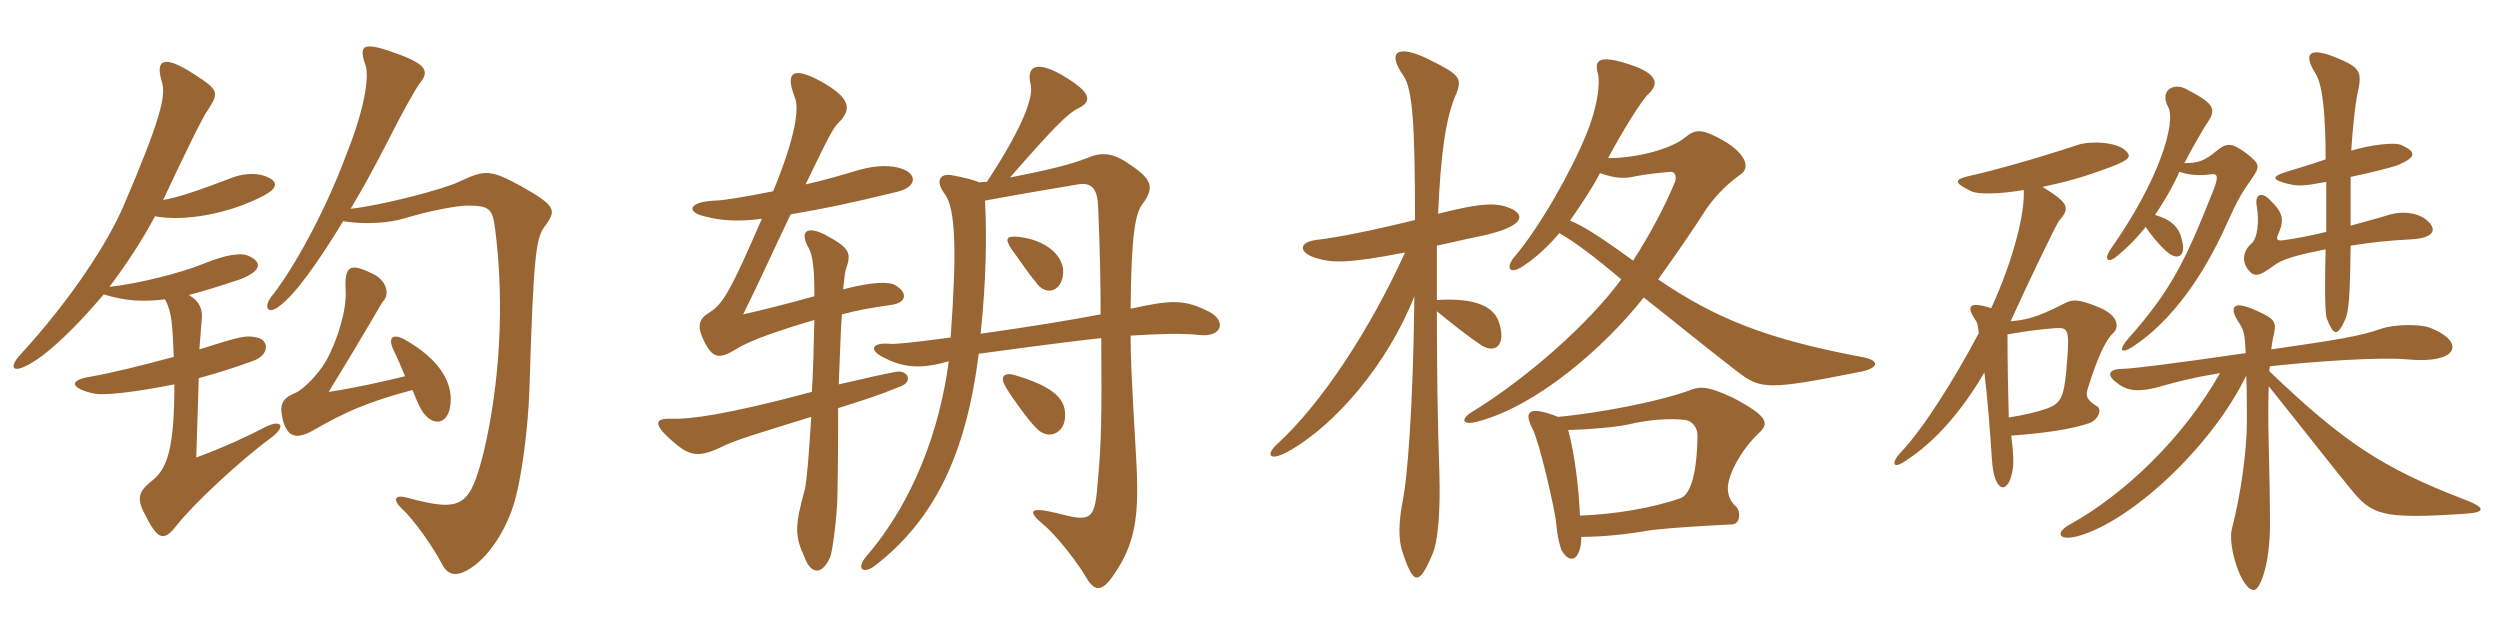 <svg xmlns="http://www.w3.org/2000/svg" xmlns:xlink="http://www.w3.org/1999/xlink" width="600" height="150"><path fill="#996633" padding="10" d="M64.95 105.15C69 102.15 67.35 100.65 63.75 102.45C60.30 104.25 54.45 107.10 47.10 109.80C47.40 101.25 47.55 95.10 47.70 90.75C52.20 89.55 56.85 88.05 60.90 86.55C64.65 85.20 64.65 81.60 61.65 81C59.10 80.40 57.75 80.70 47.85 83.85C48.15 79.65 48.30 78.45 48.45 76.35C48.60 74.40 48 72.30 45.30 70.80C48.90 69.90 53.55 68.40 57.60 67.05C62.70 65.10 63 63 59.85 61.50C58.05 60.60 54.60 60.90 48.45 63.45C43.20 65.55 33.15 68.10 26.25 68.85C30.45 63.30 34.35 57.30 37.20 51.90C44.25 53.25 55.05 51.30 63.30 46.95C66.90 45 66.75 43.50 63.75 42.30C61.65 41.55 58.95 41.55 56.25 42.45C47.10 45.90 43.20 47.25 39.15 48C44.55 36.45 48.90 27.60 49.80 26.55C52.65 22.20 52.50 21.60 46.65 17.85C39.30 13.05 37.20 14.25 38.85 19.65C39.90 22.95 38.55 28.65 29.55 49.65C25.95 57.90 17.70 71.10 4.95 85.05C1.65 88.50 3 90.60 10.20 85.35C14.85 81.75 19.95 76.50 24.90 70.65C30.15 72.30 34.35 72.45 39.60 71.85C41.25 74.85 41.40 78 41.70 85.65C34.50 87.60 26.70 89.55 21.45 90.45C16.80 91.20 16.65 93 22.05 94.35C24.75 95.10 32.70 94.05 41.85 92.25C41.85 107.25 40.20 112.05 37.05 114.90C33 118.05 32.55 119.55 35.25 124.35C38.10 129.90 39.60 129.75 42.60 125.85C46.65 120.75 57.60 110.55 64.95 105.15ZM131.10 53.85C133.50 50.40 133.35 49.35 125.10 44.70C117.45 40.50 116.25 40.80 110.10 43.65C106.80 45.30 91.50 49.35 84.15 50.10C87.15 45.15 90.15 39.60 93.45 33.15C96.15 27.75 99.75 21.30 100.65 20.10C103.05 17.25 102.45 15.60 96.15 13.20C87 9.75 85.95 10.65 87.75 15.75C88.65 18.45 87.45 26.25 83.25 36.75C78 51 70.35 64.50 65.55 70.65C62.85 73.80 64.35 75.75 67.20 73.35C70.80 70.65 76.05 63.45 82.35 53.10C88.05 54 93.60 53.40 96.75 52.50C103.05 50.55 109.80 49.35 112.05 49.35C117.30 49.35 118.20 49.95 118.80 54.75C121.20 73.20 119.85 92.55 116.10 108.45C112.80 121.50 111 123 98.10 119.55C94.65 118.50 94.05 119.85 96.60 122.25C99.15 124.50 103.95 131.25 106.20 135.60C107.70 138.30 109.95 138.60 113.85 135.75C117.60 132.90 121.20 127.50 123.15 121.50C125.25 115.05 126.75 102.30 127.05 93.75C128.10 59.10 128.70 56.85 131.10 53.85ZM108 97.80C109.05 92.10 105.60 86.25 97.05 81.45C94.20 79.95 93 81 94.50 84.15C95.40 85.95 96.30 88.05 97.20 90.30C91.05 91.80 84.90 93.15 78.90 94.05C88.35 78.60 91.35 73.05 91.95 72.30C93.30 70.95 93.15 68.10 90.30 66.15C84 62.85 82.65 63.60 82.95 69.60C83.25 73.95 81.30 81 78.30 86.55C76.20 90.15 72.60 93.60 70.80 94.35C67.35 95.70 67.05 97.50 67.95 101.10C69.15 105 71.25 105.60 75.60 103.05C82.65 99 88.20 96.45 99 93.60C99.45 94.80 100.05 96.15 100.65 97.50C103.20 102.60 107.25 102.15 108 97.80ZM182.85 52.50C175.20 70.20 173.40 73.05 170.25 75C167.55 76.65 167.25 78.30 169.05 82.05C171.15 86.10 172.65 86.25 176.85 83.70C179.85 81.75 187.20 79.20 195.45 76.80C195.30 83.70 195.15 89.25 194.85 94.05C174.15 99.60 165.45 100.65 161.10 100.50C157.20 100.35 156.60 101.70 161.25 105.75C165.60 109.65 167.70 109.95 173.85 106.95C176.70 105.60 180.60 104.40 194.70 100.05C194.10 109.65 193.65 115.05 193.20 117.30C190.65 126.45 190.80 128.70 193.05 133.65C194.55 137.85 197.25 138.15 199.20 133.80C199.80 132.60 201 123.30 201 118.20C201.15 110.40 201.15 103.65 201.15 97.95C212.25 94.50 214.20 93.45 215.85 92.85C219.45 91.65 217.80 88.65 214.95 89.25C212.55 89.70 208.35 90.60 201.30 92.25C201.60 85.20 201.75 79.50 202.05 75.45C206.10 74.40 208.50 73.95 213.75 73.20C217.50 72.75 218.10 70.35 214.80 68.40C213.45 67.65 209.70 67.50 202.35 69.45C202.65 66.60 202.80 65.10 203.10 64.35C204.45 60.60 203.70 59.40 198.15 56.40C193.50 54 191.85 55.65 194.10 59.55C195.15 61.50 195.45 64.95 195.45 71.10C189.60 72.75 182.40 74.55 178.35 75.45C181.95 68.25 186.15 58.95 189.75 51.45C199.05 49.80 202.20 49.20 215.25 46.05C219.90 45 220.35 41.85 216.45 40.50C213.90 39.60 210.45 39.60 206.10 40.80C202.05 42 197.55 43.35 193.35 44.25C199.05 32.40 199.95 30.75 201.30 29.40C204.60 26.10 204 23.40 196.95 19.50C190.05 15.75 188.55 17.55 190.65 23.10C192 25.95 190.80 33.15 185.55 45.90C178.80 47.25 173.40 48.15 171.45 48.15C165.15 48.45 164.40 51 169.65 52.05C173.10 52.95 177.30 53.25 182.85 52.50ZM255.15 64.65C254.70 60.90 250.80 57.60 244.50 56.85C241.65 56.55 241.05 57.15 242.70 59.70C244.80 62.55 246.75 65.55 248.55 67.65C251.10 71.55 255.45 69.75 255.15 64.65ZM255.60 100.20C255.90 96.15 253.65 93 243.45 90C240.75 89.25 240 90.60 241.35 92.85C242.85 95.40 246.75 100.80 248.70 102.75C251.70 105.90 255.45 103.80 255.60 100.20ZM264.15 75.45C256.20 76.95 247.95 78.30 235.35 80.10C236.70 67.20 236.85 56.55 236.40 48.15C243.60 46.80 252.45 45.30 258.75 44.25C262.20 43.65 263.40 45.60 263.55 49.65C264 59.85 264.15 68.40 264.15 75.45ZM271.35 80.55C278.25 80.10 284.10 79.95 287.85 80.40C293.25 81 294.45 77.10 290.25 74.85C284.10 71.70 280.95 72 271.35 74.10C271.50 55.50 272.55 51 274.35 48.75C277.05 45 276.60 43.05 270.90 39.30C267 36.60 264.30 36.45 260.85 37.95C256.95 39.45 251.70 40.80 242.40 42.60C252.75 30.75 256.35 27.15 258.60 26.10C262.05 24.45 262.35 22.35 254.85 18C248.55 14.40 246.30 16.05 247.35 20.25C248.10 22.95 245.85 30 236.85 43.65C236.25 43.65 235.65 43.65 235.05 43.80C233.85 43.20 231.45 42.60 228.15 42C225.30 41.70 224.55 43.65 226.80 46.65C229.35 50.10 229.65 60.45 228.15 81C218.10 82.35 214.50 82.65 213.45 82.50C209.10 82.20 208.80 84 211.50 85.50C216.75 88.35 220.95 88.65 227.70 86.70C225.60 102.90 219.30 120.30 208.05 133.35C205.20 136.65 207.30 137.85 210 135.75C224.40 124.65 231.90 108.75 234.90 84.90C240.60 84.15 254.40 82.20 264.30 81.15C264.45 99.60 264.30 106.50 263.55 114.60C262.80 124.95 262.20 125.40 253.65 123.15C246.90 121.50 246.60 122.70 250.35 125.85C253.50 128.40 258.60 135 260.70 138.60C262.65 142.05 264.45 141.90 266.85 138.60C272.55 130.65 273.45 124.05 272.70 110.40C271.50 89.40 271.35 85.95 271.35 80.55ZM447.15 89.10C450.90 88.20 451.20 86.40 446.70 85.65C424.35 81.45 411.75 76.50 397.95 67.05C401.85 61.65 406.80 54.45 409.65 49.95C412.20 46.35 415.05 43.80 417.75 41.85C419.70 40.65 419.85 37.35 413.40 33.60C408.45 30.90 406.95 30.90 404.40 33C401.40 35.55 393.30 37.95 385.95 37.95C389.10 31.95 394.20 23.70 395.70 22.50C398.40 19.95 397.50 17.55 391.05 15.45C383.70 13.05 382.50 14.40 383.55 17.85C384 19.95 383.55 25.35 380.70 32.25C377.25 40.80 369.60 54.45 363.45 61.65C361.20 64.35 362.25 66.30 366.15 63.45C369 61.50 371.70 58.95 374.25 55.95C377.85 58.05 382.20 61.20 389.10 67.05C381.15 77.85 366.45 90.75 353.55 98.70C350.40 100.50 350.70 102.30 354.90 101.10C368.85 97.35 384.90 83.55 394.50 71.40C400.65 76.20 409.05 83.10 416.85 89.10C422.55 93.45 423.90 93.75 447.15 89.10ZM362.40 49.95C359.40 48.75 356.25 48.45 345.15 51.30C345.75 37.20 346.95 28.20 349.50 22.50C351 18.75 350.25 17.85 342.90 14.25C335.70 10.65 332.55 12.15 336.90 18.30C339 21.60 339.60 29.55 339.60 52.80C329.25 55.35 321 57 315.75 57.60C311.55 58.20 311.85 60.60 315.45 61.80C319.50 63.15 323.25 63.30 337.20 60.60C329.10 78.45 317.55 96.45 306.60 106.50C303.75 109.05 304.50 110.85 309 108.45C320.40 102.15 333 87.45 339.45 71.10C339.15 99.15 337.65 115.05 336.75 119.70C335.55 125.55 335.70 129.60 336.45 132C339.15 140.40 340.50 141 343.95 132.60C345 130.05 345.75 123.30 345.45 113.40C345 101.10 344.85 86.85 344.85 74.70C349.20 78.30 352.35 80.70 355.65 82.95C359.25 85.05 361.65 82.35 359.55 76.80C358.20 73.65 354.15 71.40 344.85 72C344.85 67.20 344.85 62.70 344.85 58.95C347.85 58.35 351.30 57.45 355.20 56.70C365.85 54.45 366.30 51.60 362.40 49.95ZM421.95 104.10C424.65 101.70 424.65 100.05 415.80 95.40C409.65 92.55 407.85 92.70 405.30 93.75C399.30 96 385.20 99 373.95 100.05C366.30 97.05 365.85 99.15 367.80 102.90C369.45 106.05 373.20 122.25 373.50 125.70C373.80 129.15 374.55 131.85 375 132.45C376.50 134.70 378.15 134.70 379.05 132.15C379.35 131.40 379.50 130.20 379.50 128.85C384.75 128.85 390.45 128.25 396.45 127.20C401.70 126.60 409.80 126.15 415.80 125.85C417.75 125.70 417.75 122.55 416.70 121.65C414.90 120 414.30 117.90 414.90 115.50C415.80 111.75 418.80 107.10 421.95 104.10ZM402 43.65C399.60 49.50 396 56.25 391.95 62.55C383.70 56.55 379.80 54.15 376.80 52.95C379.50 49.05 382.05 45.30 384 41.55C387.90 42.90 390 42.90 392.55 42.30C394.80 41.85 398.70 41.40 400.80 41.25C402 41.10 402.45 42.30 402 43.65ZM407.40 104.55C407.25 115.05 405.30 118.80 403.35 119.55C396.60 121.95 387.30 123.45 379.20 123.75C378.90 117.45 378 109.05 376.35 103.20C382.20 103.05 388.20 102.45 390.90 101.85C395.85 100.65 401.10 100.35 404.55 100.80C406.20 101.10 407.40 102.60 407.40 104.55ZM582 52.50C579.90 51 576.45 50.70 573.75 51.45C569.85 52.65 566.70 53.40 564.15 54.15C564.15 50.85 564.15 46.95 564.15 42.45C567.90 41.70 574.05 40.20 575.55 39.60C580.05 37.65 579.90 36.45 576.30 34.80C574.65 34.05 568.80 34.80 564.30 36.15C564.60 31.35 565.20 25.20 565.80 22.50C567 17.10 566.55 16.20 560.25 13.65C554.10 11.25 552.75 12.90 555.75 17.70C557.40 20.25 558.15 27.30 558.15 38.25C554.70 39.45 550.65 40.65 548.70 41.25C545.40 42.30 544.95 43.05 549 44.10C551.55 44.70 552.75 44.70 558.30 43.65C558.30 48.75 558.30 52.95 558.30 55.65C553.95 56.70 551.40 57.15 548.40 57.60C546.60 57.90 546.15 57.60 546.75 56.25C548.25 52.80 548.10 51.15 544.65 47.85C542.70 45.90 541.05 46.65 541.65 49.65C542.25 53.10 541.80 57.30 540.30 58.50C538.35 60.15 538.05 62.70 539.40 64.50C540.90 66.60 542.10 66.45 545.70 63.75C547.50 62.40 550.35 61.35 558.15 59.85C558 64.80 557.85 75.30 558.45 76.50C559.95 80.25 560.85 81.15 562.80 76.80C563.70 74.70 564 71.70 564.15 58.95C570 58.05 573.15 57.75 578.55 57.45C584.70 57.15 585 54.75 582 52.50ZM540.30 43.05C542.40 40.05 542.55 39.45 539.25 36.90C535.65 34.20 534.45 34.20 532.05 36.15C529.05 38.70 527.40 39.15 524.25 39.15C525.90 35.85 529.20 30.30 529.50 29.85C532.20 26.10 531.45 24.90 524.55 21.30C521.55 19.80 518.25 21.75 520.35 25.65C522.30 29.25 518.40 43.05 506.40 60C504.90 62.25 505.95 63.30 508.05 61.50C510.45 59.55 512.85 57.15 514.95 54.45C516.45 56.70 518.25 58.80 519.75 60.15C522.45 62.70 524.55 61.65 523.80 58.20C523.20 54.90 521.55 52.80 517.20 51.60C519.30 48.45 521.40 45 523.05 41.25C525.90 42.15 528.15 42.15 530.55 41.85C532.20 41.55 532.50 42.30 531.30 45.45C524.40 62.85 521.10 69.60 510.75 81.30C508.35 84 508.95 85.05 511.80 83.25C521.25 77.10 528.90 66 534.30 54C536.85 48.30 538.05 46.20 540.30 43.05ZM510.15 36.15C508.05 34.05 501.60 33.75 498.60 34.80C488.25 38.25 477.15 41.25 472.95 42.15C468.90 43.05 468.75 43.80 473.10 45.90C474.60 46.65 479.55 46.65 485.70 45.60C486 50.85 483.45 61.80 477.90 73.95C472.20 72.15 471.90 73.65 474.30 77.10C474.60 77.55 474.75 78.60 474.90 79.95C469.05 91.05 461.40 103.20 456 108.75C454.05 110.85 454.05 112.80 457.20 110.70C464.40 106.05 470.70 98.85 476.25 89.40C477 95.55 477.60 103.05 478.05 110.10C478.50 118.35 481.95 118.95 483 112.95C483.30 111.45 483.30 109.20 482.70 104.55C490.80 103.95 496.95 103.05 501.45 101.55C503.55 100.80 504.60 98.25 503.25 97.50C500.55 95.85 500.55 94.80 501.15 93C503.40 85.80 505.35 81.60 507.15 79.95C508.65 78.60 508.50 75.75 503.85 73.80C498.45 71.55 497.25 71.85 495 73.05C488.85 76.20 486.15 76.80 482.55 77.10C487.05 67.20 493.50 53.85 494.10 53.10C496.80 49.95 496.80 48.90 490.20 44.85C496.65 43.50 500.55 42.30 506.25 40.20C511.50 38.25 511.50 37.50 510.15 36.15ZM591.60 123.30C596.70 123 596.70 121.80 591 119.70C571.95 112.35 562.50 106.20 544.65 89.10C544.65 88.65 544.65 88.35 544.80 87.90C555.75 86.70 571.50 85.65 577.65 86.25C590.40 87.45 591.75 81.90 583.05 78.60C580.95 77.85 574.95 77.70 571.50 78.90C566.40 80.70 560.70 81.60 545.10 83.85C545.25 82.65 545.40 81.75 545.55 81C546.45 77.25 546.30 76.65 541.20 74.40C535.80 72 534.75 73.65 537.60 77.85C538.35 79.05 538.80 79.95 538.95 84.75C520.35 87.45 511.35 88.50 509.85 88.50C506.10 88.50 505.50 89.85 507.75 91.65C510.30 93.75 512.85 94.50 519.75 92.40C523.05 91.50 526.35 90.60 532.80 89.55C523.80 105.45 509.55 118.80 496.80 125.85C493.20 127.80 493.95 129.90 498.60 128.70C511.35 125.25 530.70 107.40 539.10 90.15C539.25 93.15 539.25 96.75 539.25 101.40C539.25 108.15 537.75 118.95 535.65 126.90C534.60 130.95 537.90 141.60 540.90 141.60C542.55 141.60 544.80 135 544.80 125.85C544.80 120.30 544.65 112.95 544.50 106.95C544.35 100.95 544.35 96.30 544.50 92.70C555.30 106.20 561 113.55 564 117.15C569.25 123.60 571.35 124.65 591.60 123.30ZM495.90 89.10C495.30 95.40 494.55 96.90 491.10 98.10C489 98.85 485.85 99.60 482.10 100.20C481.95 94.50 481.80 87 481.80 80.25C486.75 79.35 491.25 78.90 493.35 78.75C496.50 78.60 496.80 78.90 495.90 89.10Z"/></svg>